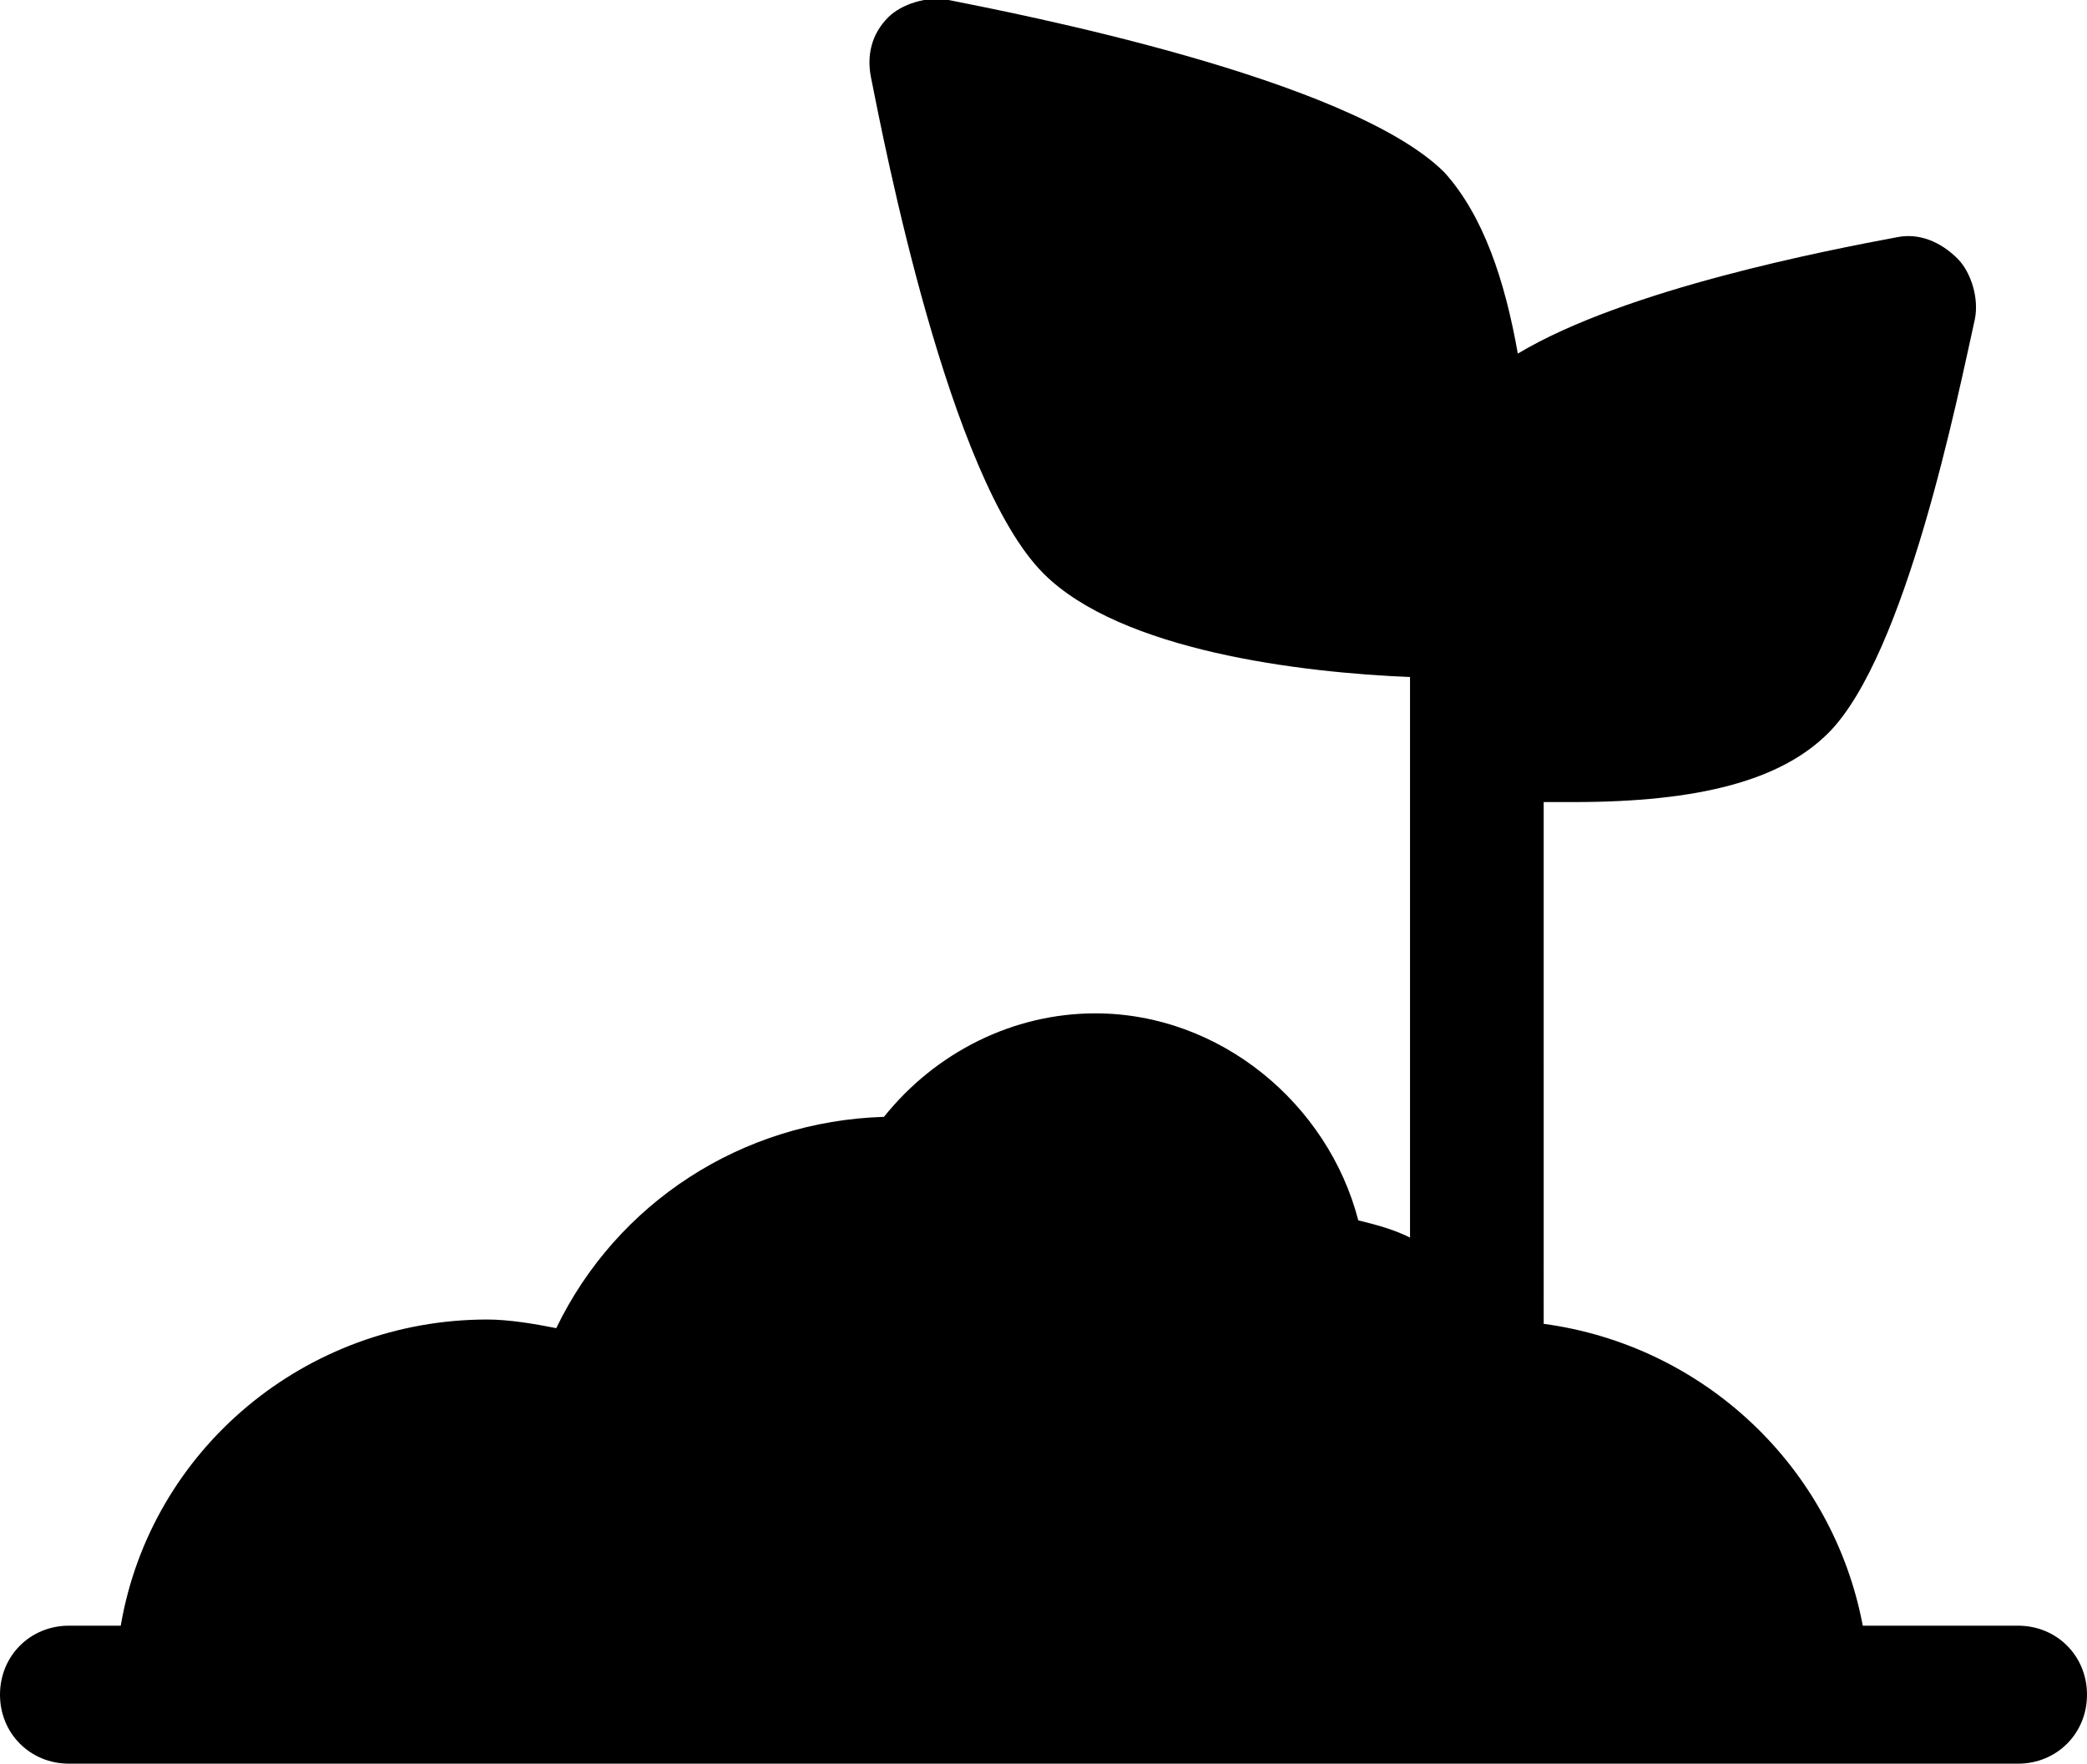 <?xml version="1.0" encoding="utf-8"?>
<!-- Generator: Adobe Illustrator 19.2.1, SVG Export Plug-In . SVG Version: 6.00 Build 0)  -->
<svg version="1.1" id="Layer_1" xmlns="http://www.w3.org/2000/svg" xmlns:xlink="http://www.w3.org/1999/xlink" x="0px" y="0px"
	 viewBox="0 0 48.4 40.9" style="enable-background:new 0 0 48.4 40.9;" xml:space="preserve">
<style type="text/css">
	.st0{fill:#231F20;}
</style>
<line class="st0" x1="-16.1" y1="53.4" x2="-16.1" y2="28.1"/>
<path d="M46.8,37.7h-3.6c-0.7-3.7-3.7-6.5-7.4-7V18.6c0.2,0,0.5,0,0.7,0c2.9,0,4.8-0.5,5.9-1.6c1.8-1.8,3-7.8,3.4-9.6
	c0.1-0.5-0.1-1.1-0.4-1.4C45,5.6,44.5,5.4,44,5.5c-1.6,0.3-6.3,1.2-8.8,2.7C34.9,6.5,34.4,5,33.5,4c-2.2-2.2-10-3.7-11.5-4
	c-0.5-0.1-1.1,0.1-1.4,0.4c-0.4,0.4-0.5,0.9-0.4,1.4c0.3,1.5,1.8,9.3,4,11.5c1.8,1.8,6,2.3,8.5,2.4v13c-0.4-0.2-0.8-0.3-1.2-0.4
	c-0.7-2.7-3.2-4.8-6.1-4.8c-1.9,0-3.7,0.9-4.9,2.4c-3.3,0.1-6.2,2-7.6,4.9c-0.5-0.1-1.1-0.2-1.6-0.2c-4.2,0-7.8,3-8.5,7.1H1.6
	c-0.9,0-1.6,0.7-1.6,1.6c0,0.9,0.7,1.6,1.6,1.6h45.2c0.9,0,1.6-0.7,1.6-1.6C48.4,38.4,47.7,37.7,46.8,37.7z"/>
</svg>
